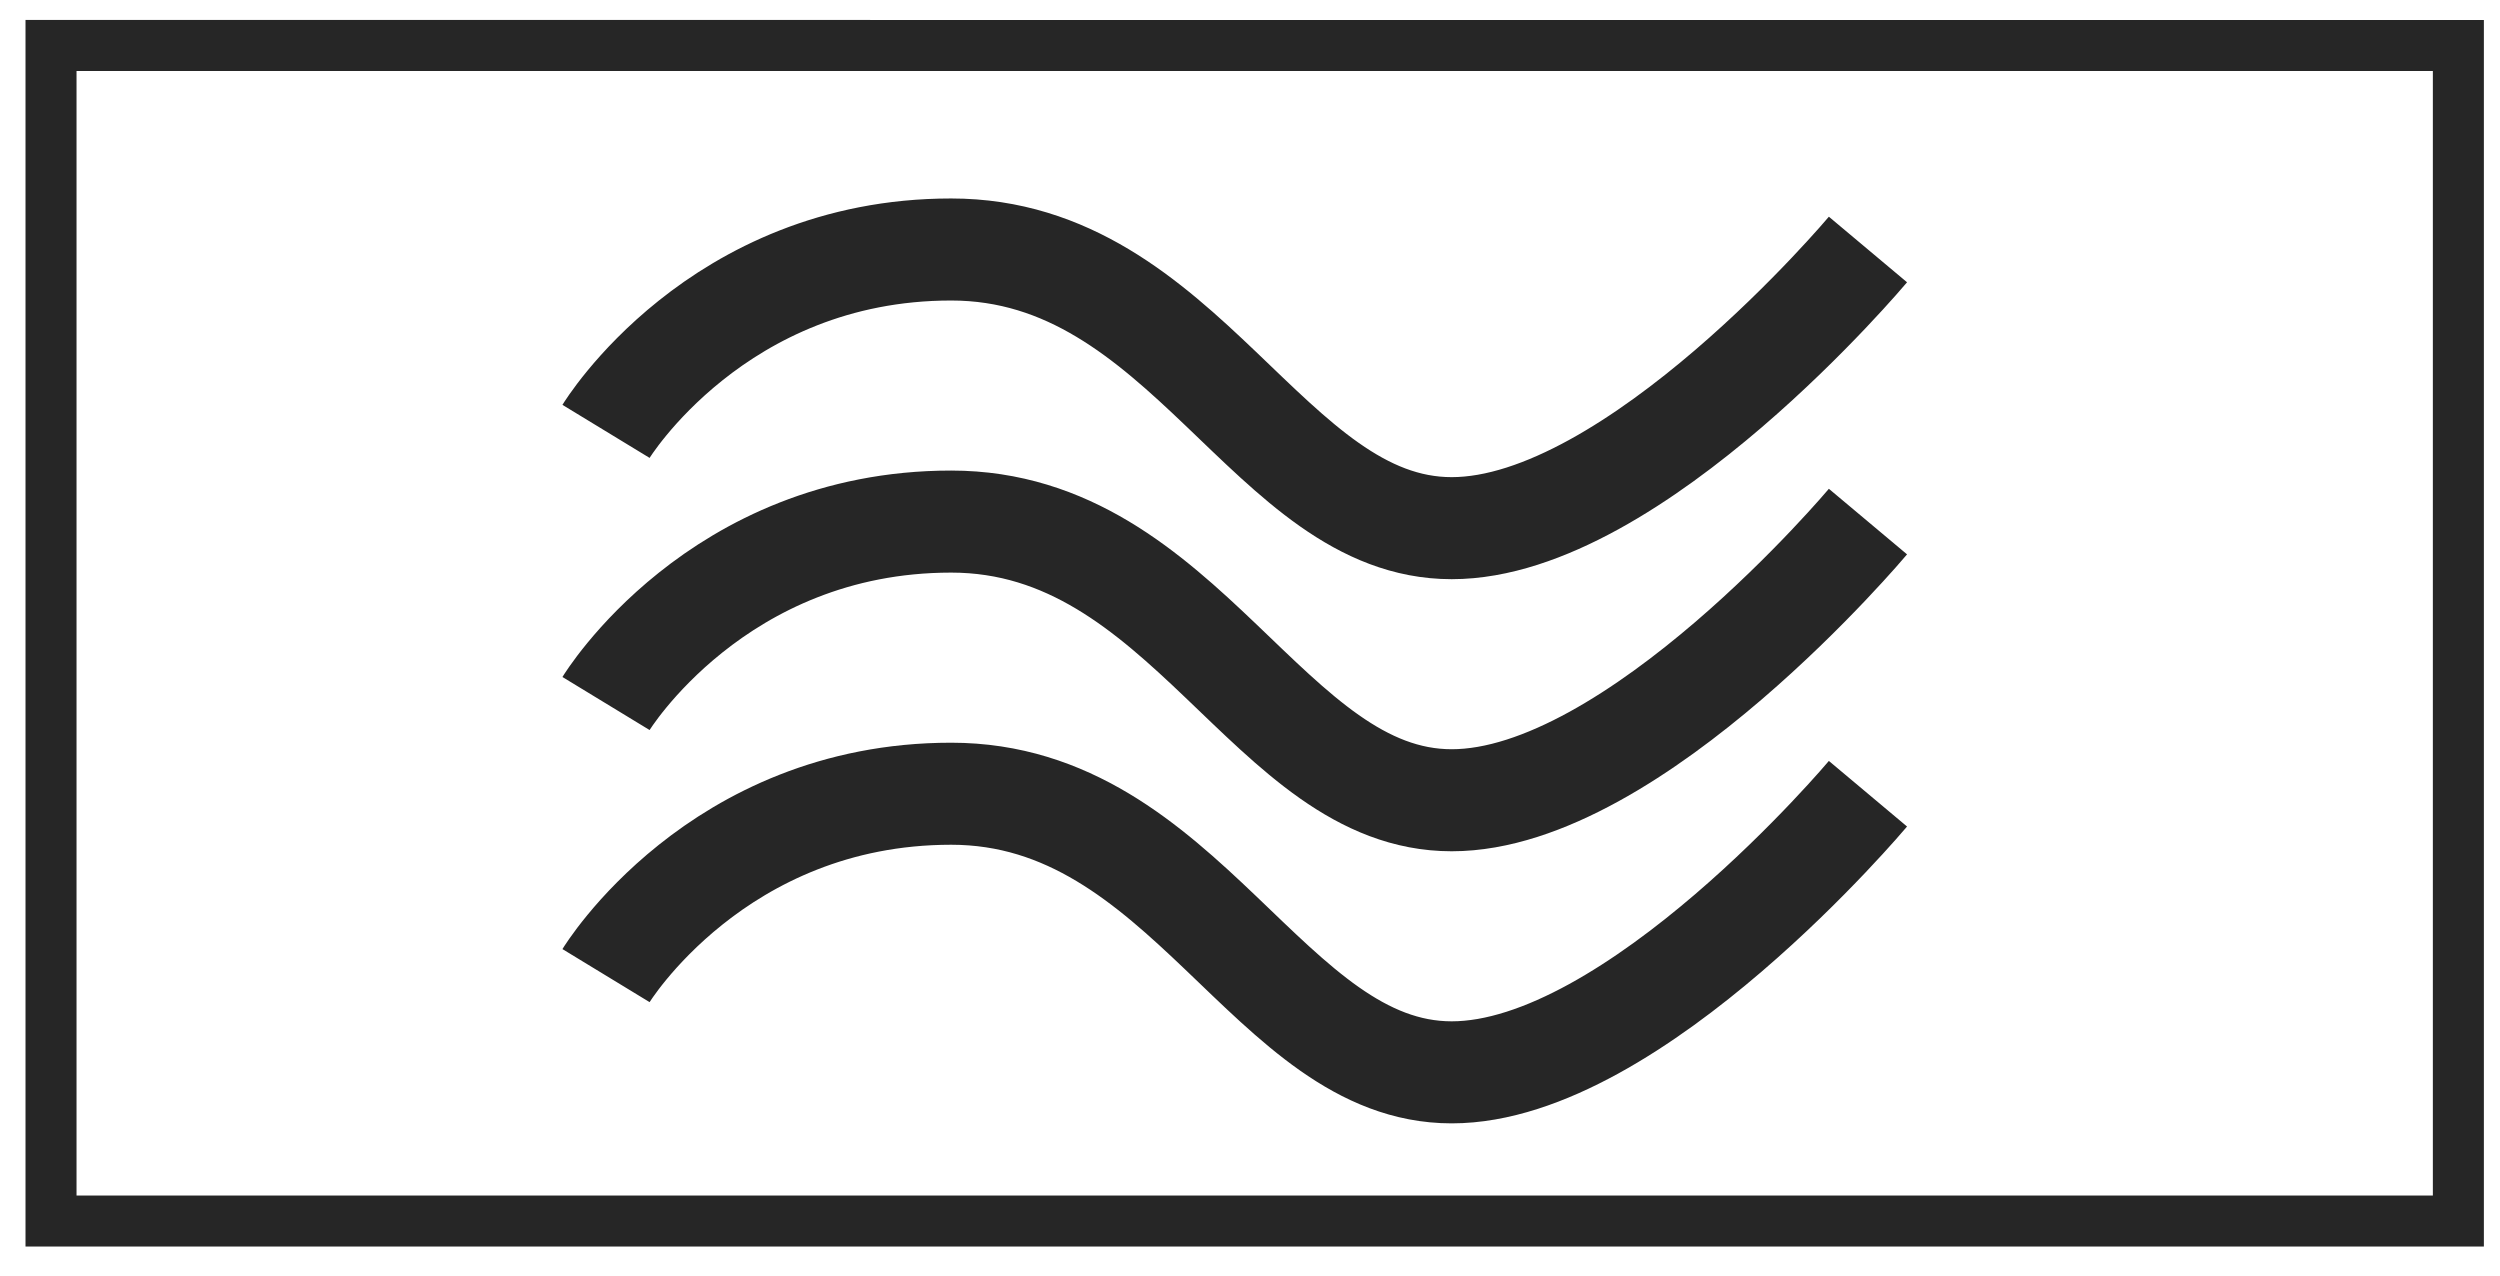 <svg xmlns="http://www.w3.org/2000/svg" width="49" height="25"><path fill="none" stroke="#262626" stroke-miterlimit="20" stroke-width="2" d="M11.878 8.455v0s2.17-3.565 6.765-3.565c4.596 0 6.23 5.462 9.81 5.462 3.577 0 8.159-5.462 8.159-5.462v0"/><path fill="none" stroke="#262626" stroke-miterlimit="20" stroke-width="2" d="M11.878 13.789v0s2.17-3.566 6.765-3.566c4.596 0 6.23 5.462 9.81 5.462 3.577 0 8.159-5.462 8.159-5.462v0"/><path fill="none" stroke="#262626" stroke-miterlimit="20" stroke-width="2" d="M11.878 19.122v0s2.17-3.565 6.765-3.565c4.596 0 6.23 5.461 9.81 5.461 3.577 0 8.159-5.461 8.159-5.461v0"/><path fill="none" stroke="#262626" stroke-miterlimit="20" d="M1 .891v23.041h47.184v0V.892v0z"/></svg>